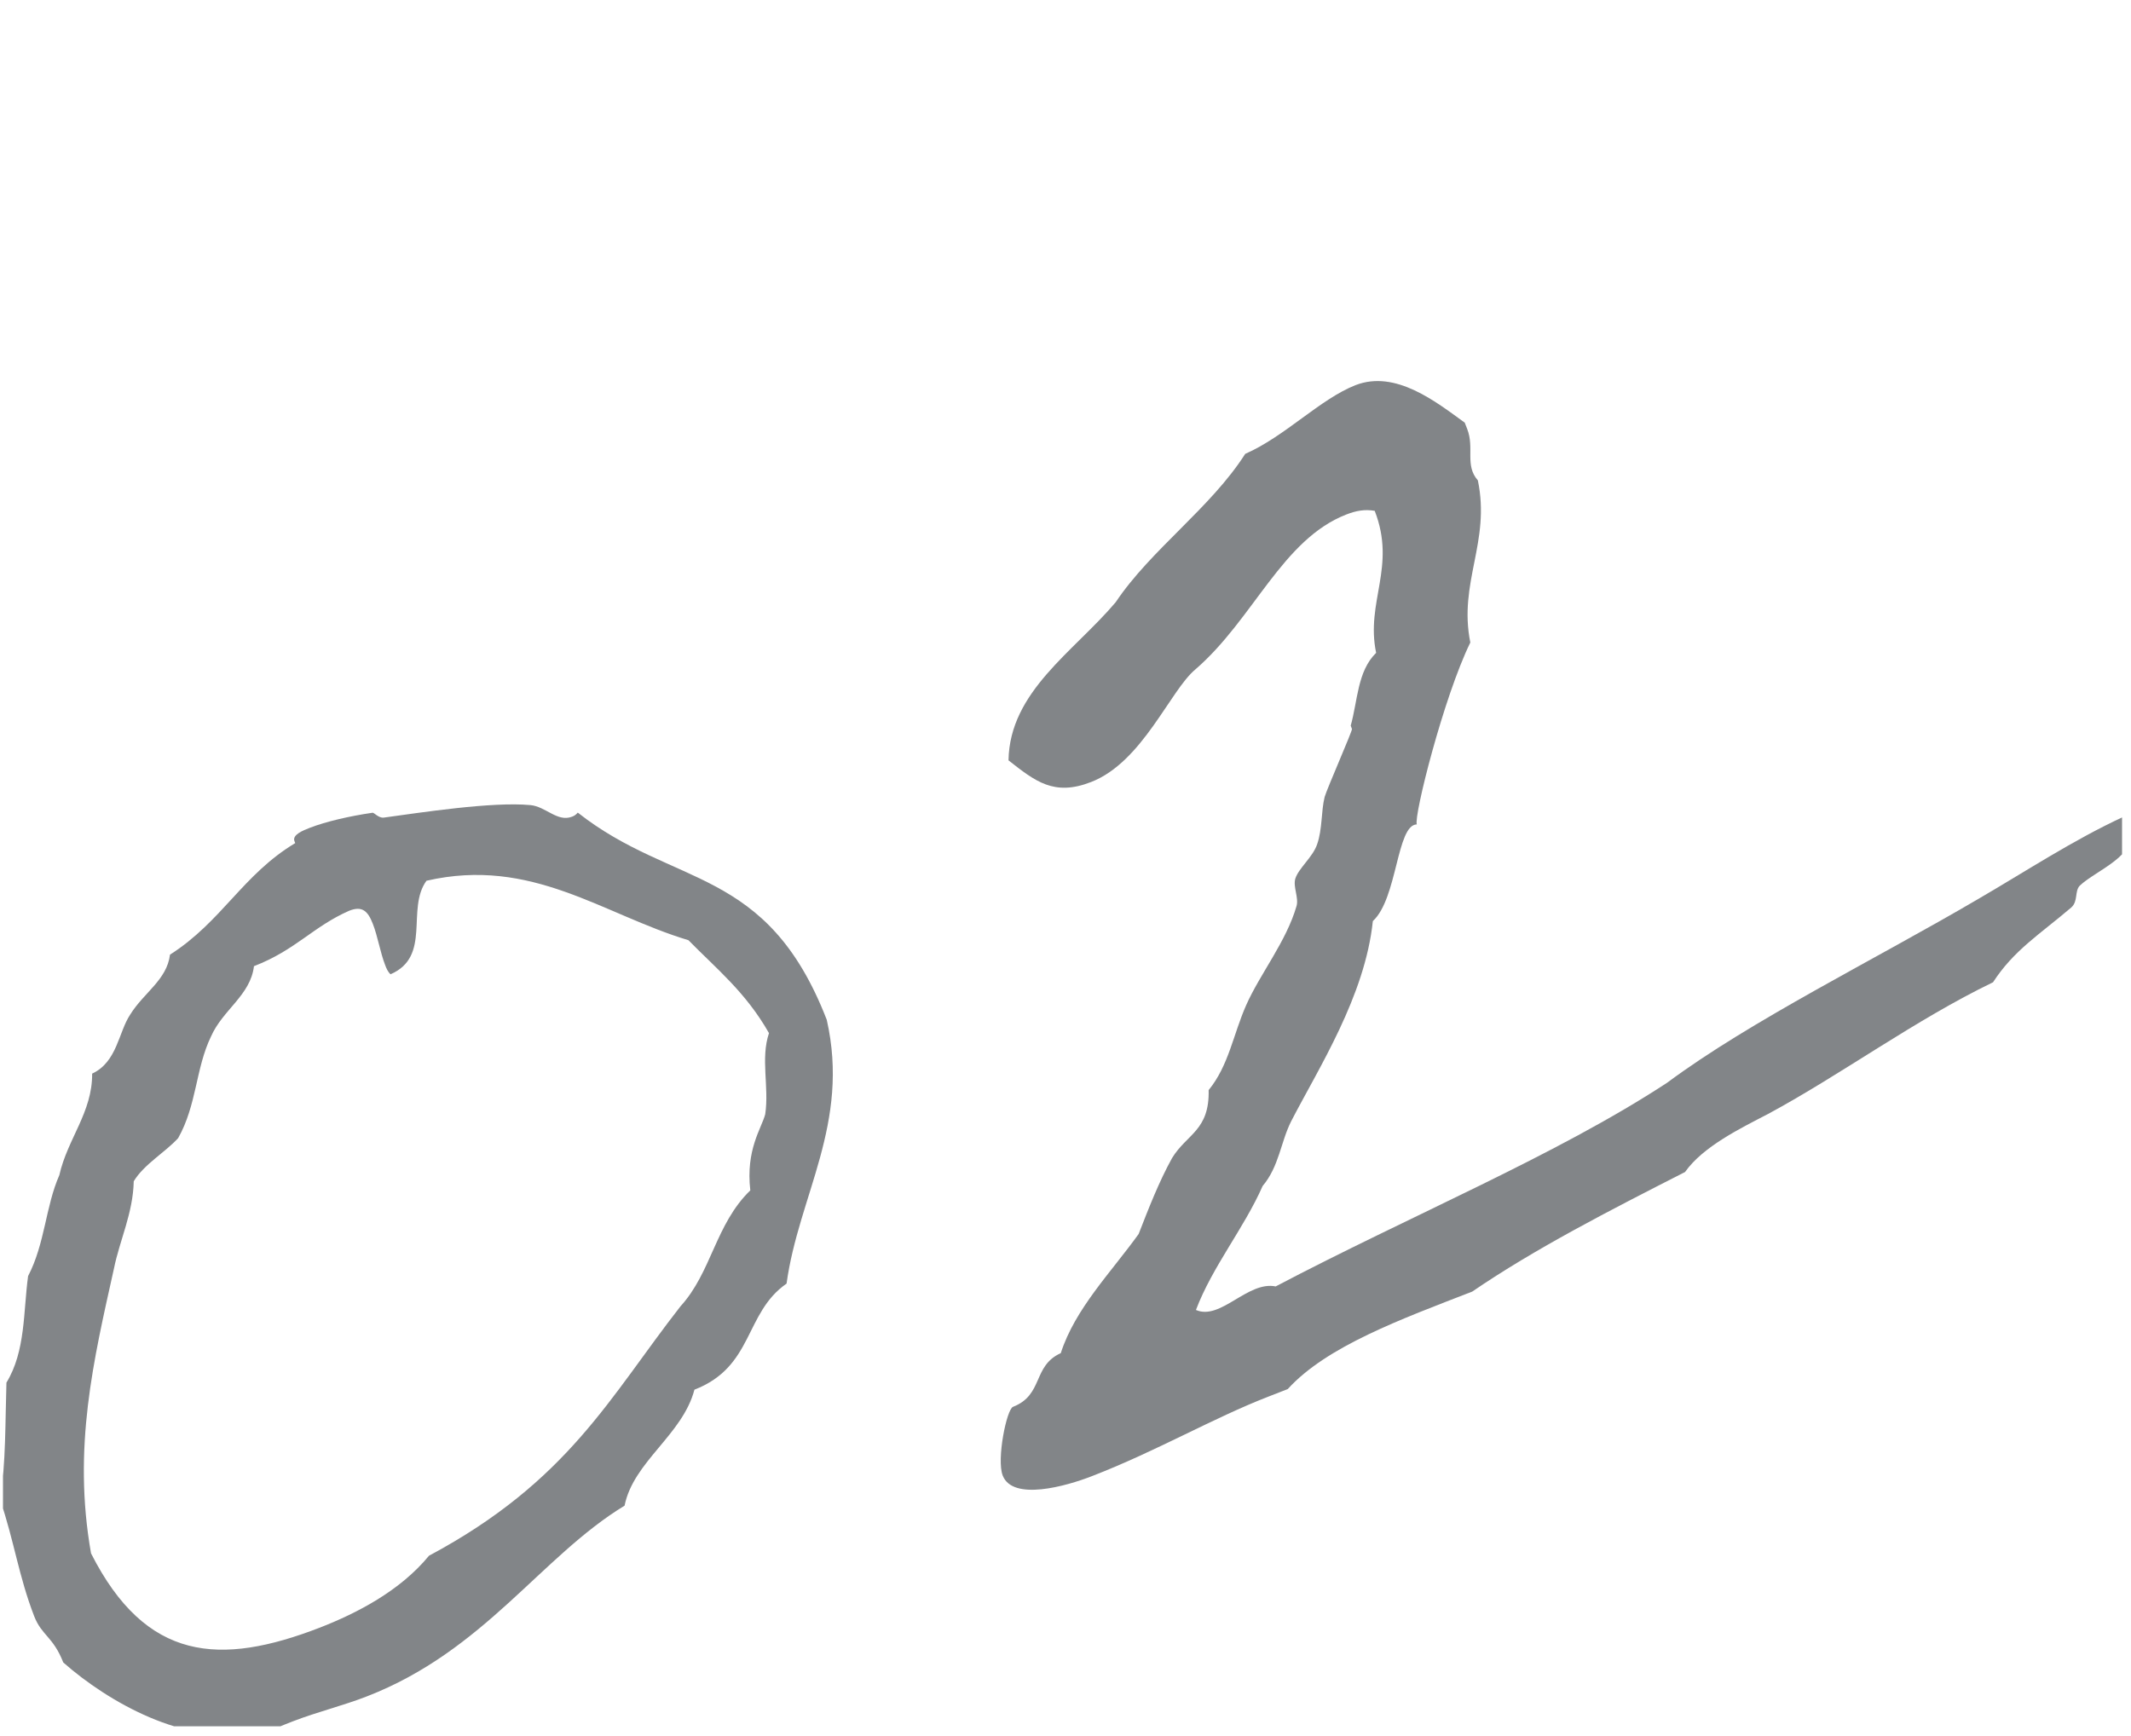 <?xml version="1.0" encoding="UTF-8"?><svg id="_レイヤー_2" xmlns="http://www.w3.org/2000/svg" width="135.76" height="110.61" xmlns:xlink="http://www.w3.org/1999/xlink" viewBox="0 0 135.76 110.61"><defs><style>.cls-1{clip-path:url(#clippath);}.cls-2{fill:none;}.cls-2,.cls-3{stroke-width:0px;}.cls-3{fill:#828588;}</style><clipPath id="clippath"><rect class="cls-2" x=".19" width="135" height="110"/></clipPath></defs><g id="_コンテンツ"><g class="cls-1"><path class="cls-3" d="m18.8,53.7l-.04-.1c-.16-.41.56-.69.97-.85,1.03-.4,2.54-.75,3.99-.96.1-.04.37.33.71.31,2.35-.32,6.92-1.03,9.36-.8.98.09,1.72,1.1,2.65.74.1-.04.21-.08.37-.26,6.12,4.82,12.04,3.35,15.86,13.2,1.5,6.61-1.79,11.2-2.56,16.81-2.7,1.87-2.08,5.29-5.87,6.76-.76,2.89-3.89,4.58-4.45,7.39-5.34,3.25-8.92,9.24-16.41,12.15-1.54.6-3.16.99-4.69,1.58-.72.28-1.44.56-2.11.94l-.04-.1c-.12-.31-.43-.19-.67-.21-3.99.96-8.97-1.83-11.84-4.37-.64-1.64-1.37-1.71-1.85-2.94-.99-2.56-1.28-4.81-2.17-7.42.37-2.39.32-4.96.4-7.47,1.23-2.01,1.07-4.54,1.38-6.79,1.08-2.07,1.11-4.44,1.99-6.43.52-2.32,2.11-4,2.09-6.47,1.6-.74,1.68-2.66,2.43-3.77.87-1.4,2.33-2.2,2.53-3.81,3.31-2.11,4.63-5.1,7.98-7.11Zm-2.62,7.86c-.22,1.86-1.99,2.78-2.74,4.49-.98,2.03-.9,4.36-2.09,6.47-.83.91-2.18,1.67-2.83,2.75-.04,2.02-.9,3.77-1.26,5.56-1.29,5.81-2.65,11.41-1.46,18.15,3.5,6.9,8.22,7.19,14.58,4.73,2.36-.92,5.11-2.34,6.95-4.58,8.89-4.75,11.52-10.13,16.02-15.89,1.99-2.18,2.22-5.23,4.45-7.39-.3-2.6.71-3.94.95-4.85.26-1.75-.31-3.54.24-5.17-1.48-2.61-3.37-4.12-5.13-5.92-5.48-1.65-9.97-5.33-16.69-3.79-1.31,1.8.34,4.82-2.29,5.96-.18-.17-.26-.37-.34-.58-.32-.82-.47-1.82-.79-2.64s-.68-1.15-1.5-.83c-2.32,1.02-3.4,2.5-6.06,3.53Z"/><path class="cls-3" d="m93.31,26.92l.16.41c.48,1.23-.17,2.31.68,3.28.82,3.93-1.25,6.5-.48,10.33-1.71,3.5-3.61,11.08-3.41,11.59-1.29.03-1.23,4.73-2.8,6.16-.5,4.79-3.45,9.36-5.2,12.75-.67,1.32-.77,2.89-1.82,4.13-1.19,2.7-3.2,5.13-4.25,7.9,1.57.69,3.29-1.86,5.08-1.5,8.53-4.49,17.88-8.35,24.94-12.98,5.31-3.95,13.24-7.85,19.77-11.68,3.08-1.79,6.09-3.78,9.29-5.26.22.27.3.47.38.68.68,1.74-2.13,2.72-3.16,3.71-.33.36-.09.98-.53,1.38-2.04,1.74-3.66,2.72-4.99,4.77-4.97,2.4-9.64,5.86-14.33,8.39-1.77.92-4.15,2.08-5.29,3.7-4.83,2.46-9.55,4.88-13.56,7.62-4.51,1.75-9.27,3.48-11.75,6.21l-1.23.48c-3.49,1.35-7.14,3.48-11.25,5.07-1.64.64-5.04,1.6-5.68-.04-.4-1.03.25-4.23.66-4.38,1.95-.76,1.23-2.6,3.04-3.42.91-2.83,3.2-5.14,4.96-7.59.65-1.67,1.3-3.34,2.13-4.84.94-1.54,2.39-1.75,2.33-4.33,1.28-1.56,1.57-3.56,2.39-5.41.88-1.99,2.56-4.06,3.21-6.32.15-.53-.23-1.21-.08-1.74.21-.67,1.12-1.38,1.39-2.19.34-.96.25-2.1.48-3.02.15-.53,1.78-4.23,1.74-4.33l-.08-.21c.45-1.59.42-3.47,1.62-4.64-.68-3.27,1.3-5.46-.09-9.05-.63-.11-1.18-.01-1.8.23-4.1,1.59-5.91,6.66-9.62,9.87-1.61,1.33-3.37,5.91-6.65,7.18-2.36.92-3.55-.04-5.26-1.38.07-4.39,4.16-6.92,6.83-10.08,2.24-3.35,6.05-6,8.25-9.45,2.52-1.1,4.78-3.5,7.03-4.38,2.56-.99,5.14,1.08,6.94,2.38Z"/></g></g></svg>